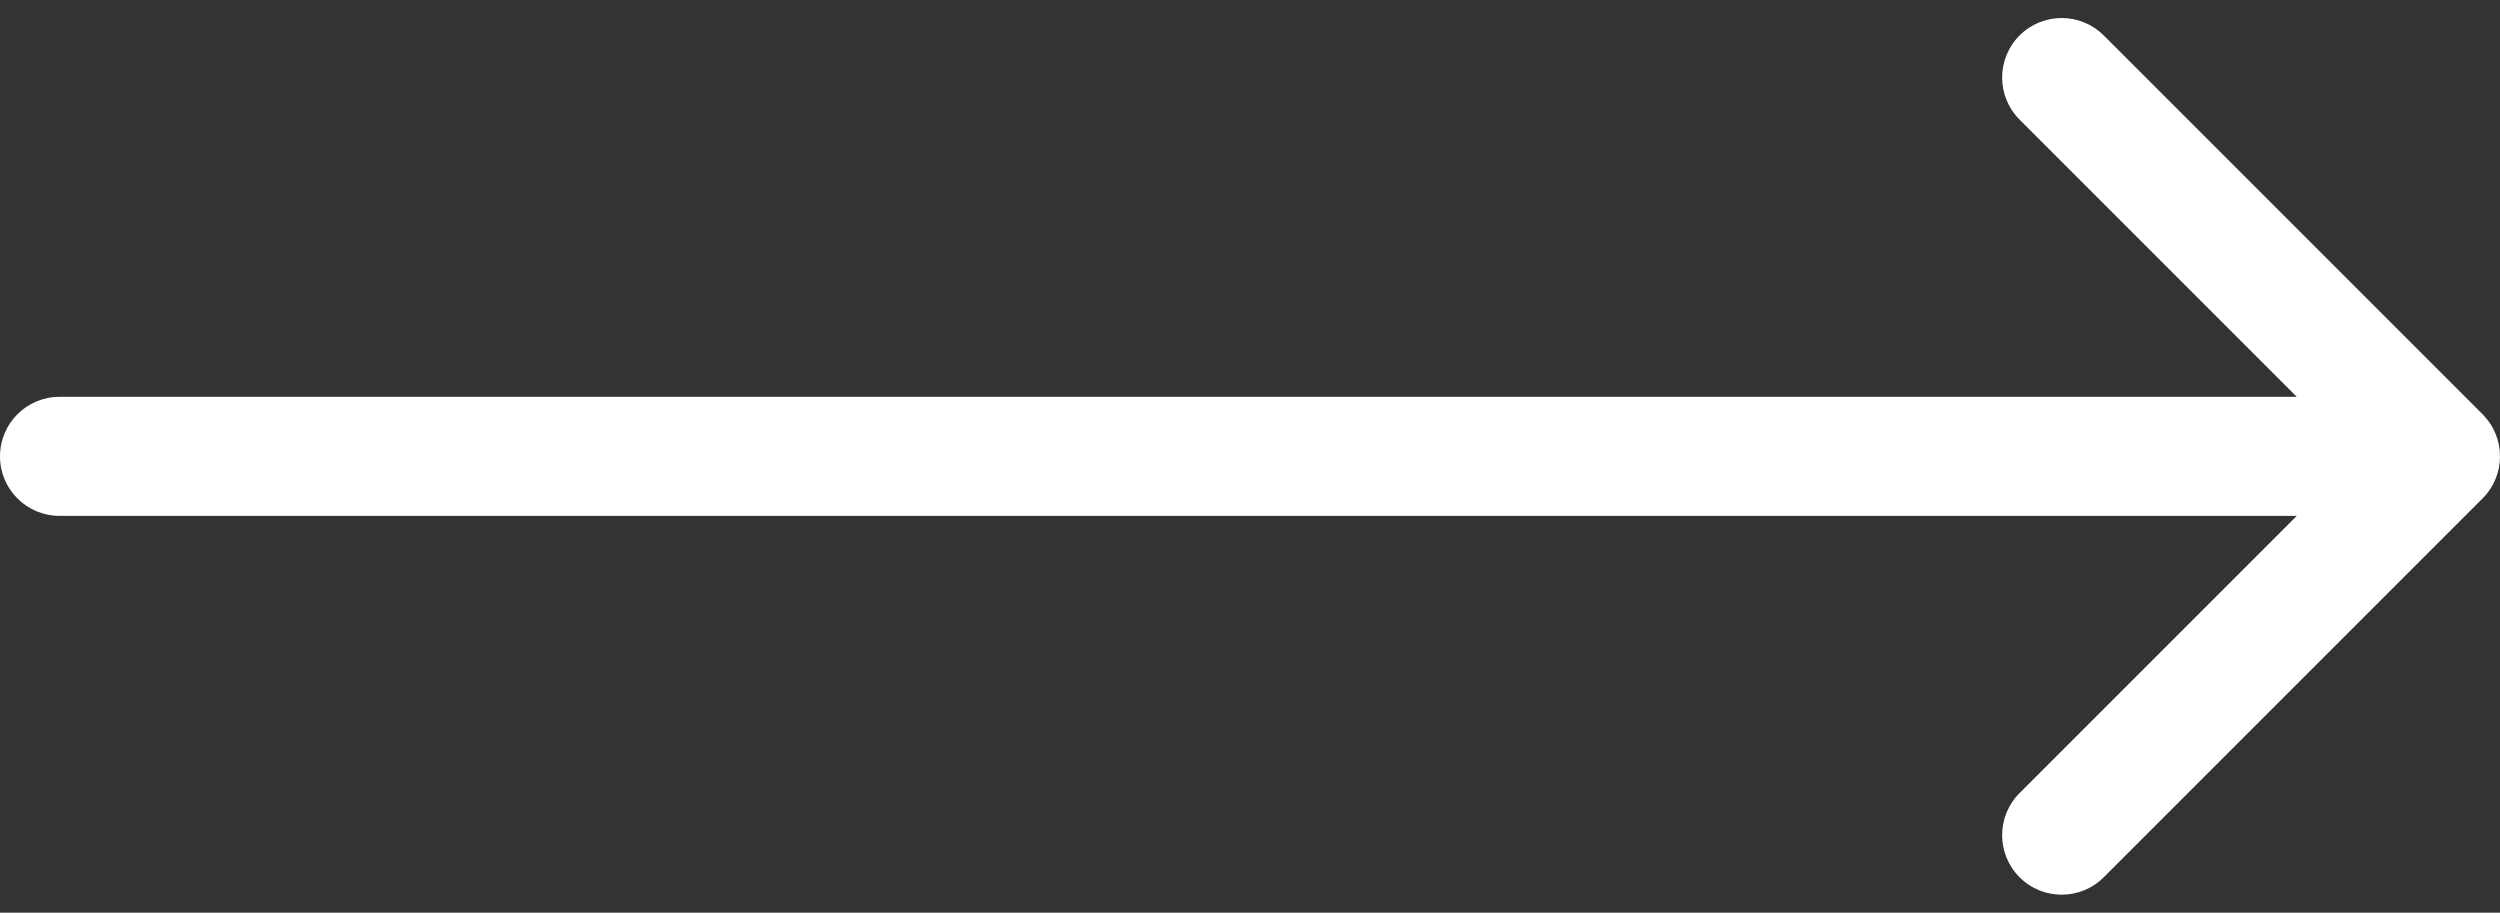 <?xml version="1.0" encoding="UTF-8"?> <svg xmlns="http://www.w3.org/2000/svg" width="126" height="46" viewBox="0 0 126 46" fill="none"><rect x="0" y="0" width="126" height="46" fill="#333333" stroke="none"/> <path d="M3 20C1.343 20 0 21.343 0 23C0 24.657 1.343 26 3 26V20ZM125.121 25.121C126.293 23.95 126.293 22.05 125.121 20.879L106.029 1.787C104.858 0.615 102.958 0.615 101.787 1.787C100.615 2.958 100.615 4.858 101.787 6.029L118.757 23L101.787 39.971C100.615 41.142 100.615 43.042 101.787 44.213C102.958 45.385 104.858 45.385 106.029 44.213L125.121 25.121ZM3 26H123V20H3V26Z" fill="white"></path> </svg> 